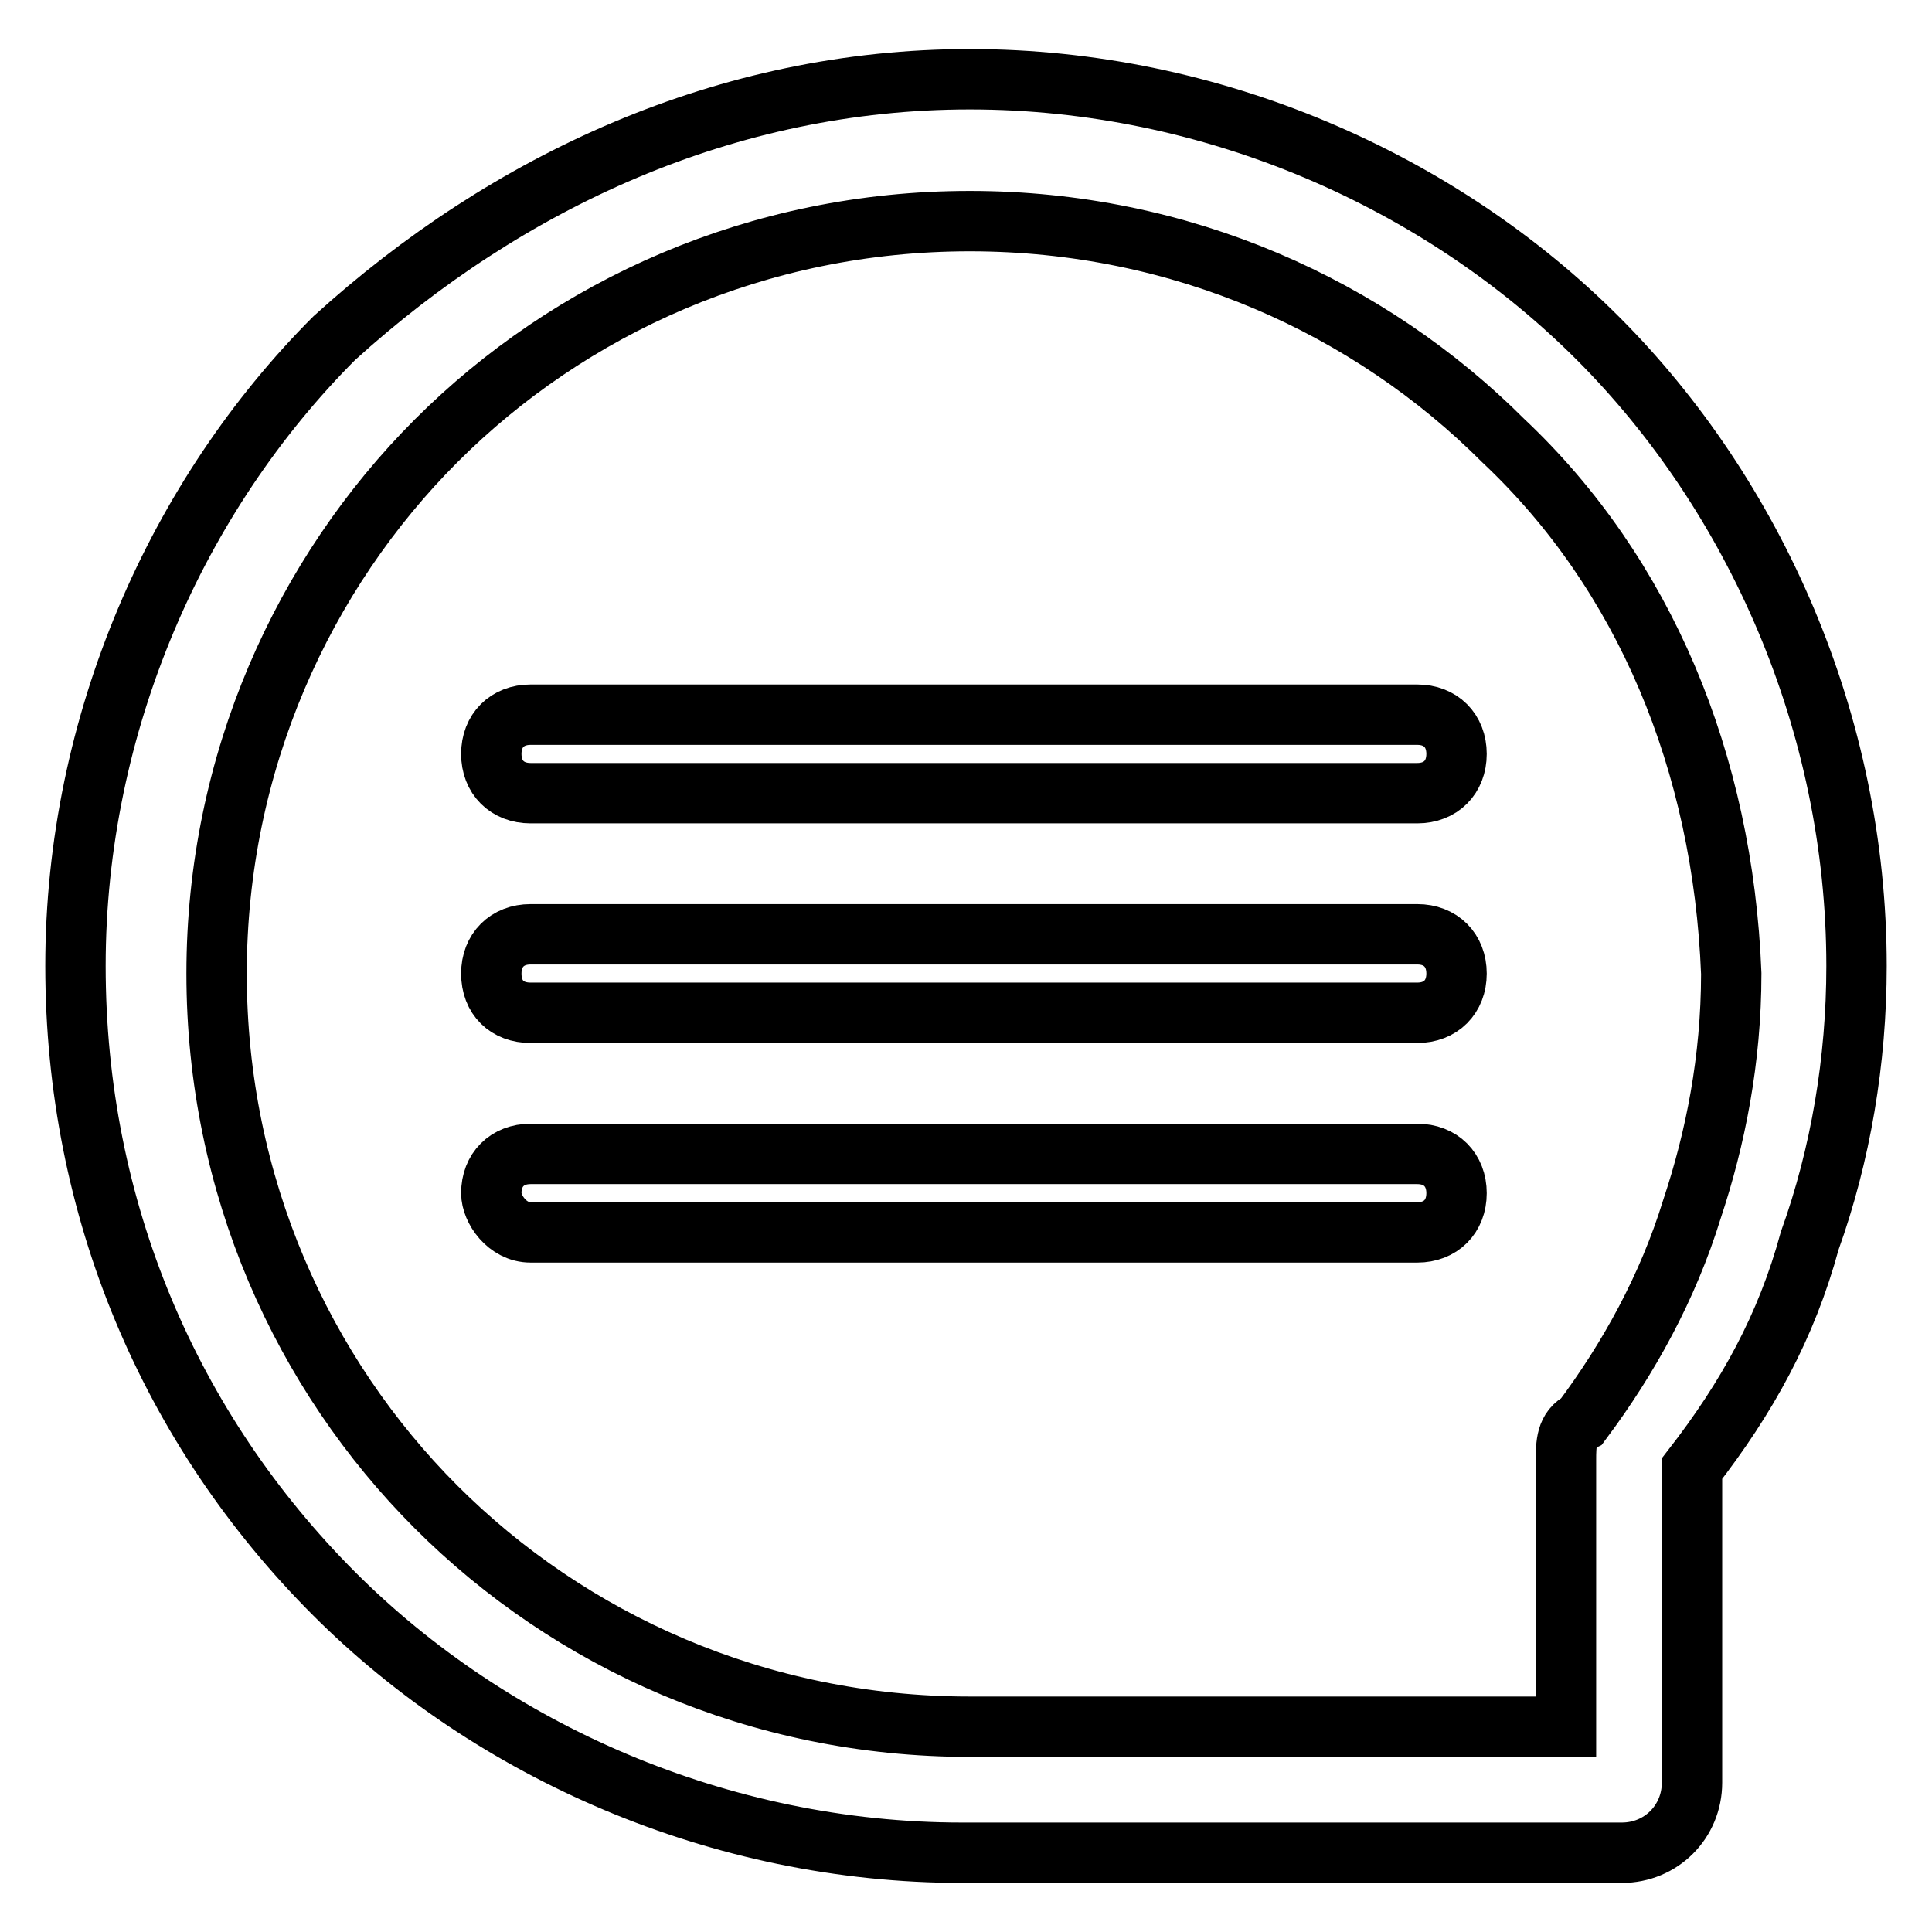 <?xml version="1.0" encoding="utf-8"?>
<!-- Svg Vector Icons : http://www.onlinewebfonts.com/icon -->
<!DOCTYPE svg PUBLIC "-//W3C//DTD SVG 1.1//EN" "http://www.w3.org/Graphics/SVG/1.1/DTD/svg11.dtd">
<svg version="1.1" xmlns="http://www.w3.org/2000/svg" xmlns:xlink="http://www.w3.org/1999/xlink" x="0px" y="0px" viewBox="0 0 256 256" enable-background="new 0 0 256 256" xml:space="preserve">
<g> <path stroke-width="8" fill-opacity="0" stroke="#000000"  d="M128.5,10.5c32.2,0,62.4,13.5,83.2,34.3C232.5,65.6,246,95.8,246,128c0,12.5-2.1,25-6.2,36.4 c-3.1,11.4-8.3,20.8-15.6,30.2v41.6c0,5.2-4.1,9.3-9.3,9.3h-87.4c-32.2,0-62.4-13.5-83.2-34.3C22.5,189.4,10,160.2,10,128 s13.5-62.4,34.3-83.2C67.2,24,96.3,10.5,128.5,10.5z M70.3,105.1h117.5c3.1,0,5.2-2.1,5.2-5.2c0-3.1-2.1-5.2-5.2-5.2H70.3 c-3.1,0-5.2,2.1-5.2,5.2C65.1,103,67.2,105.1,70.3,105.1z M70.3,134.2h117.5c3.1,0,5.2-2.1,5.2-5.2c0-3.1-2.1-5.2-5.2-5.2H70.3 c-3.1,0-5.2,2.1-5.2,5.2C65.1,132.2,67.2,134.2,70.3,134.2z M70.3,163.3h117.5c3.1,0,5.2-2.1,5.2-5.2s-2.1-5.2-5.2-5.2H70.3 c-3.1,0-5.2,2.1-5.2,5.2C65.1,160.2,67.2,163.3,70.3,163.3z M199.2,58.4c-17.7-17.7-42.6-29.1-70.7-29.1c-28.1,0-53,11.4-70.7,29.1 C40.2,76,28.7,101,28.7,129c0,28.1,11.4,53,29.1,70.7s42.6,29.1,70.7,29.1h79v-35.3c0-2.1,0-4.2,2.1-5.2 c6.2-8.3,11.4-17.7,14.6-28.1c3.1-9.3,5.2-19.8,5.2-31.2C228.3,101,217.9,76,199.2,58.4L199.2,58.4z"/></g>
</svg>